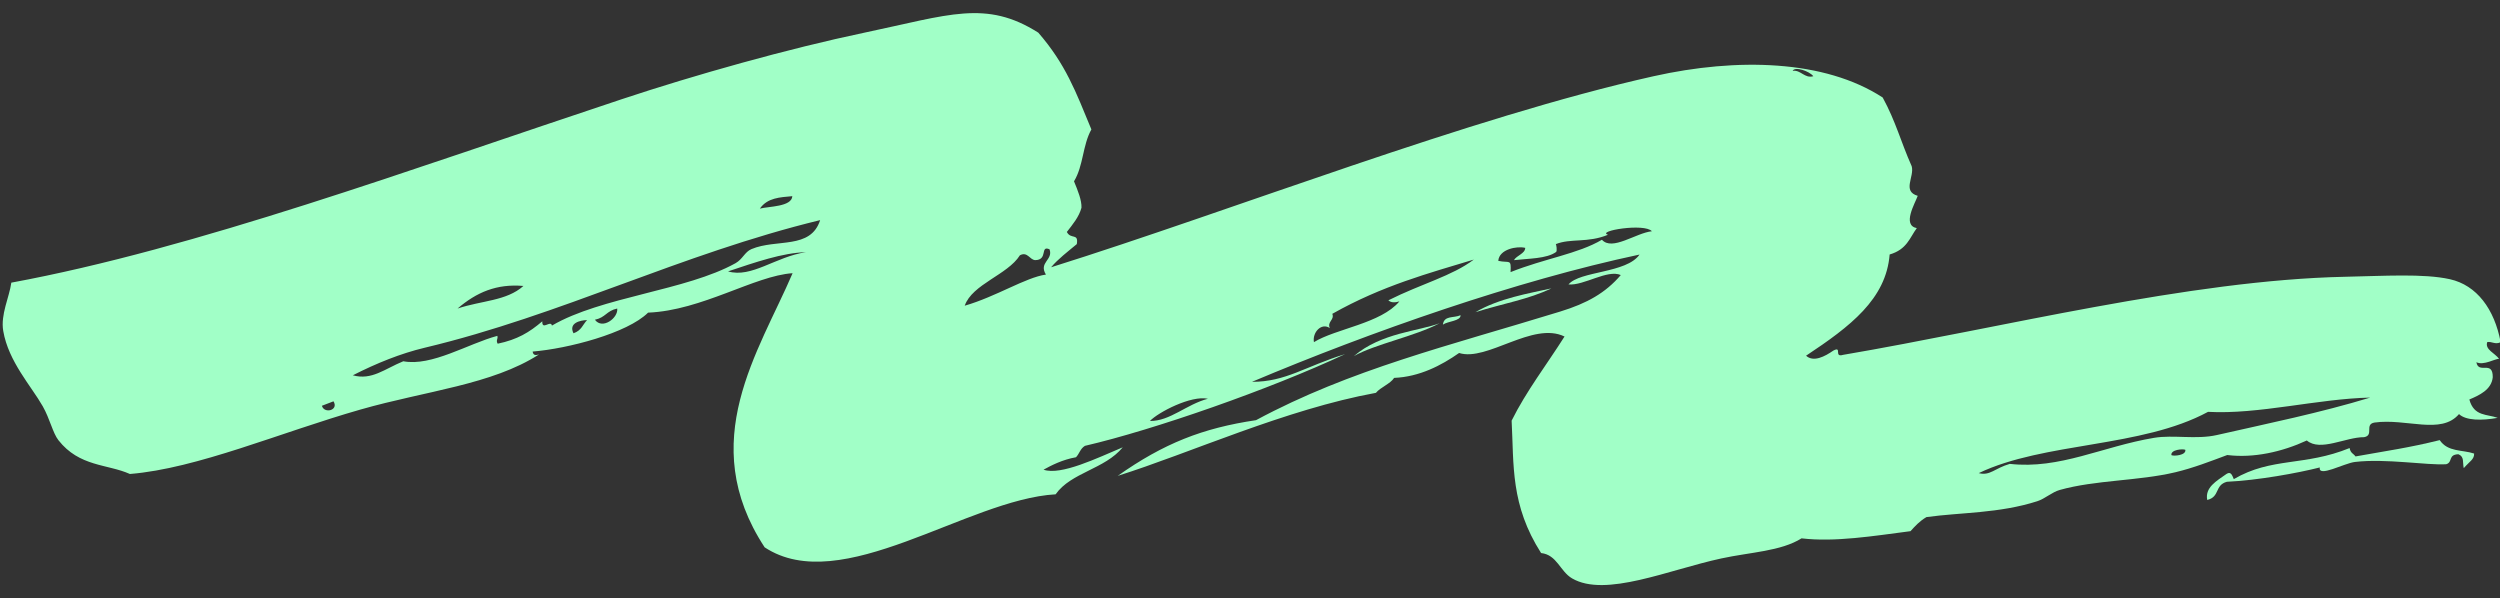 <?xml version="1.0" encoding="UTF-8"?>
<svg xmlns="http://www.w3.org/2000/svg" xmlns:xlink="http://www.w3.org/1999/xlink" height="57.8" preserveAspectRatio="xMidYMid meet" version="1.0" viewBox="137.5 -150.4 241.5 57.8" width="241.5" zoomAndPan="magnify"><rect x="137.5" y="-150.4" width="241.5" height="57.8" fill="#333333" stroke="none"/><g><g id="change1_3"><path clip-rule="evenodd" d="M278.591-119.951c0.028,0.569-1.223,0.568-1.707,0.91 C276.998-119.951,277.911-119.652,278.591-119.951z" fill="#A1FFC7" fill-rule="evenodd"/></g><g id="change1_4"><path clip-rule="evenodd" d="M280.022-120.243c2.281-1.34,5.172-1.818,7.342-2.3 C285.16-121.48,282.78-121.104,280.022-120.243z" fill="#A1FFC7" fill-rule="evenodd"/></g><g id="change1_5"><path clip-rule="evenodd" d="M364.474-107.119c0.084,0.505,0.381,0.534,0.567,0.811 c3.093-0.558,5.098-0.822,8.135-1.576c0.781,1.166,2.192,0.918,3.323,1.297c0.021,0.569-0.426,0.741-1,1.411 c-0.133-0.55,0.084-1.094-0.516-1.345c-1.025,0.039-0.522,0.759-1.173,0.965c-1.812,0.125-5.829-0.574-8.822-0.218 c-1.06,0.126-3.569,1.531-3.396,0.53c-2.148,0.545-5.981,1.245-8.979,1.385c-1.201,0.333-0.64,1.45-1.896,1.756 c-0.231-1.217,0.894-1.831,1.863-2.514c0.438-0.288,0.551,0.156,0.705,0.501C356.945-106.26,360.095-105.335,364.474-107.119z" fill="#A1FFC7" fill-rule="evenodd"/></g><g id="change1_2"><path clip-rule="evenodd" d="M376.718-115.41c0.209,1.196,1.594-0.242,1.583,1.449 c-0.118,1.214-1.313,1.751-2.261,2.151c0.438,1.66,1.73,1.399,2.738,1.777c-1.561,0.278-3.077,0.261-3.738-0.366 c-1.738,2.031-5.081,0.387-8.169,0.818c-0.991,0.177-0.009,1.234-1.001,1.412c-1.793-0.008-4.227,1.424-5.531,0.32 c-2.41,1.111-5.151,1.719-7.687,1.404c-1.612,0.602-3.267,1.249-5.016,1.666c-3.56,0.846-7.716,0.74-11.168,1.71 c-0.744,0.209-1.429,0.849-2.155,1.083c-3.694,1.19-7.424,1.077-10.72,1.538c-0.659,0.388-1.1,0.872-1.536,1.359 c-3.615,0.469-7.291,1.074-10.527,0.694c-2.006,1.25-4.912,1.328-7.74,1.938c-5.107,1.103-11.209,3.804-14.424,1.931 c-1.172-0.683-1.452-2.28-2.996-2.45c-2.967-4.646-2.62-8.472-2.846-12.789c1.408-2.841,3.398-5.422,5.11-8.127 c-3.065-1.493-7.483,2.448-10.185,1.591c-1.71,1.2-3.832,2.307-6.275,2.405c-0.368,0.579-1.312,0.901-1.76,1.445 c-8.715,1.588-17.992,5.835-24.941,8.019c4.431-3.128,8.19-4.611,13.359-5.379c9.115-4.907,18.649-7.188,29.391-10.494 c2.59-0.797,4.369-1.795,5.846-3.525c-1.295-0.567-3.561,1.04-5.05,0.907c1.099-1.315,5.606-1.069,6.861-2.886 c-11.856,2.514-25.907,7.432-37.439,12.294c3.274,0.006,5.106-1.48,8.997-2.678c-7.245,3.397-18.494,7.322-25.133,8.862 c-0.466,0.287-0.53,0.755-0.863,1.102c-1.309,0.229-2.395,0.792-3.137,1.202c1.678,0.587,5.197-1.13,7.652-2.162 c-1.73,2.118-4.998,2.425-6.483,4.541c-8.526,0.481-20.714,9.997-28.11,5.121c-6.7-10.218-0.546-18.905,2.701-26.481 c-3.66,0.241-8.761,3.605-13.961,3.81c-2.001,1.988-7.749,3.484-11.152,3.76c0.063,0.413,0.337,0.356,0.62,0.276 c-4.56,2.934-10.901,3.51-17.237,5.322c-7.807,2.233-15.765,5.695-22.286,6.229c-2.174-0.973-4.875-0.681-6.906-3.264 c-0.545-0.693-0.817-2.049-1.513-3.276c-1.111-1.956-3.31-4.315-3.817-7.275c-0.272-1.592,0.589-3.26,0.781-4.668 c17.756-3.279,38.604-10.96,59.001-17.732c6.954-2.309,15.977-4.857,23.494-6.435c8.081-1.695,11.663-3.189,16.713,0.02 c2.653,3.063,3.606,5.674,5.125,9.345c-0.857,1.538-0.762,3.501-1.678,5.013c0.375,0.91,0.748,1.819,0.722,2.551 c-0.237,0.885-0.843,1.606-1.415,2.342c0.395,0.76,1.148,0.066,0.963,1.173c-0.873,0.726-1.799,1.428-2.484,2.237 c17.6-5.517,40.415-14.482,58.21-18.457c8.04-1.795,16.503-1.604,22.123,2.059c1.281,2.354,1.722,4.204,2.801,6.638 c0.286,1.01-0.952,2.408,0.583,2.86c-0.263,0.74-1.531,2.84-0.09,3.119c-0.688,0.932-0.946,2.056-2.622,2.547 c-0.344,4.317-3.817,6.955-8.075,9.778c0.721,0.653,1.817,0.075,2.637-0.497c0.883-0.46,0.016,0.687,0.93,0.416 c15.308-2.607,33.455-7.228,48.514-7.545c3.731-0.077,7.584-0.328,10.114,0.236c2.589,0.577,4.304,2.875,4.903,6.088 c-0.543,0.249-0.828-0.086-1.291-0.019c-0.268,0.723,0.756,1.075,1.135,1.622C378.558-115.769,377.419-115.063,376.718-115.41z M181.702-120.596c2.321-0.78,4.727-0.72,6.361-2.181C185.462-123.003,183.524-122.155,181.702-120.596z M210.902-130.248 c0.881-0.229,3.071-0.166,3.138-1.202C212.856-131.34,211.64-131.305,210.902-130.248z M176.458-115.502 c2.746,0.521,6.247-1.692,9.084-2.454c0.097,0.291-0.168,0.42,0.034,0.758c1.891-0.396,3.055-1.091,4.31-2.165 c-0.043,0.929,0.813-0.158,0.93,0.414c4.757-2.785,12.994-3.382,17.737-6.028c0.688-0.384,0.886-1.085,1.535-1.359 c2.436-1.027,5.719,0.062,6.637-2.801c-13.552,3.292-24.951,9.165-38.198,12.327c-2.323,0.555-4.649,1.495-6.947,2.663 C173.412-113.641,174.643-114.759,176.458-115.502z M169.716-111.633c-0.373,0.143-0.746,0.286-1.12,0.43 C168.808-110.407,170.254-110.756,169.716-111.633z M192.9-118.206c0.786-0.27,0.889-0.844,1.311-1.273 C193.572-119.466,192.394-119.211,192.9-118.206z M194.968-119.513c0.72,0.989,2.271-0.175,2.156-1.083 C196.085-120.378,196.008-119.731,194.968-119.513z M215.344-126.038c-2.255,0.056-4.897,0.981-7.515,1.853 C210.089-123.512,212.429-125.605,215.344-126.038z M236.021-125.738c-1.183,1.888-4.599,2.78-5.33,4.869 c3.047-0.878,5.897-2.736,7.844-3.006c-0.726-1.19,0.732-1.407,0.348-2.445c-0.949-0.402-0.109,1.043-1.397,1.049 C236.95-125.325,236.751-126.127,236.021-125.738z M312.667-143.036c-0.4-0.514-1.789-0.961-1.999-0.52 C311.463-143.671,311.817-142.799,312.667-143.036z M266.202-120.086c0.23,0.598-0.521,0.758-0.242,1.378 c-0.825-0.552-1.703,0.434-1.535,1.359c2.121-1.308,6.464-1.795,8.258-3.937c-0.43,0.13-0.805,0.14-1.068-0.104 c3.238-1.622,6.139-2.338,8.258-3.937C275.544-124.012,271.05-122.822,266.202-120.086z M292.833-127.722 c-1.967,0.812-3.607,0.322-5.049,0.907c0.051-0.022,0.161,0.666,0.033,0.758c-0.922,0.662-2.676,0.623-4.068,0.788 c0.243-0.449,1.083-0.632,1.088-1.188c-0.793-0.197-2.52,0.126-2.604,1.255c1.094,0.243,1.26-0.252,1.188,1.088 c3.285-1.314,6.526-1.763,8.826-3.127c0.99,1.115,3.262-0.649,4.824-0.821C296.36-128.867,291.669-128.086,292.833-127.722z M248.581-109.733c1.95,0.024,3.539-1.614,5.603-2.147C252.564-112.23,249.398-110.58,248.581-109.733z M350.796-110.615 c-6.438,3.484-15.809,2.892-22.148,5.918c1.085,0.289,1.542-0.475,2.999-0.892c4.823,0.544,8.942-1.681,13.942-2.517 c1.862-0.312,4.06,0.187,6.066-0.27c4.955-1.126,9.99-2.149,14.805-3.617C361.396-111.884,355.692-110.344,350.796-110.615z M348.603-106.948c-0.222-0.115-1.44-0.02-1.344,0.516C347.481-106.316,348.7-106.413,348.603-106.948z" fill="#A1FFC7" fill-rule="evenodd"/></g><g id="change1_1"><path clip-rule="evenodd" d="M268.282-116.001c2.65-2.262,6.271-2.403,8.293-3.178 C274.154-117.898,270.388-117.178,268.282-116.001z" fill="#A1FFC7" fill-rule="evenodd"/></g></g></svg>